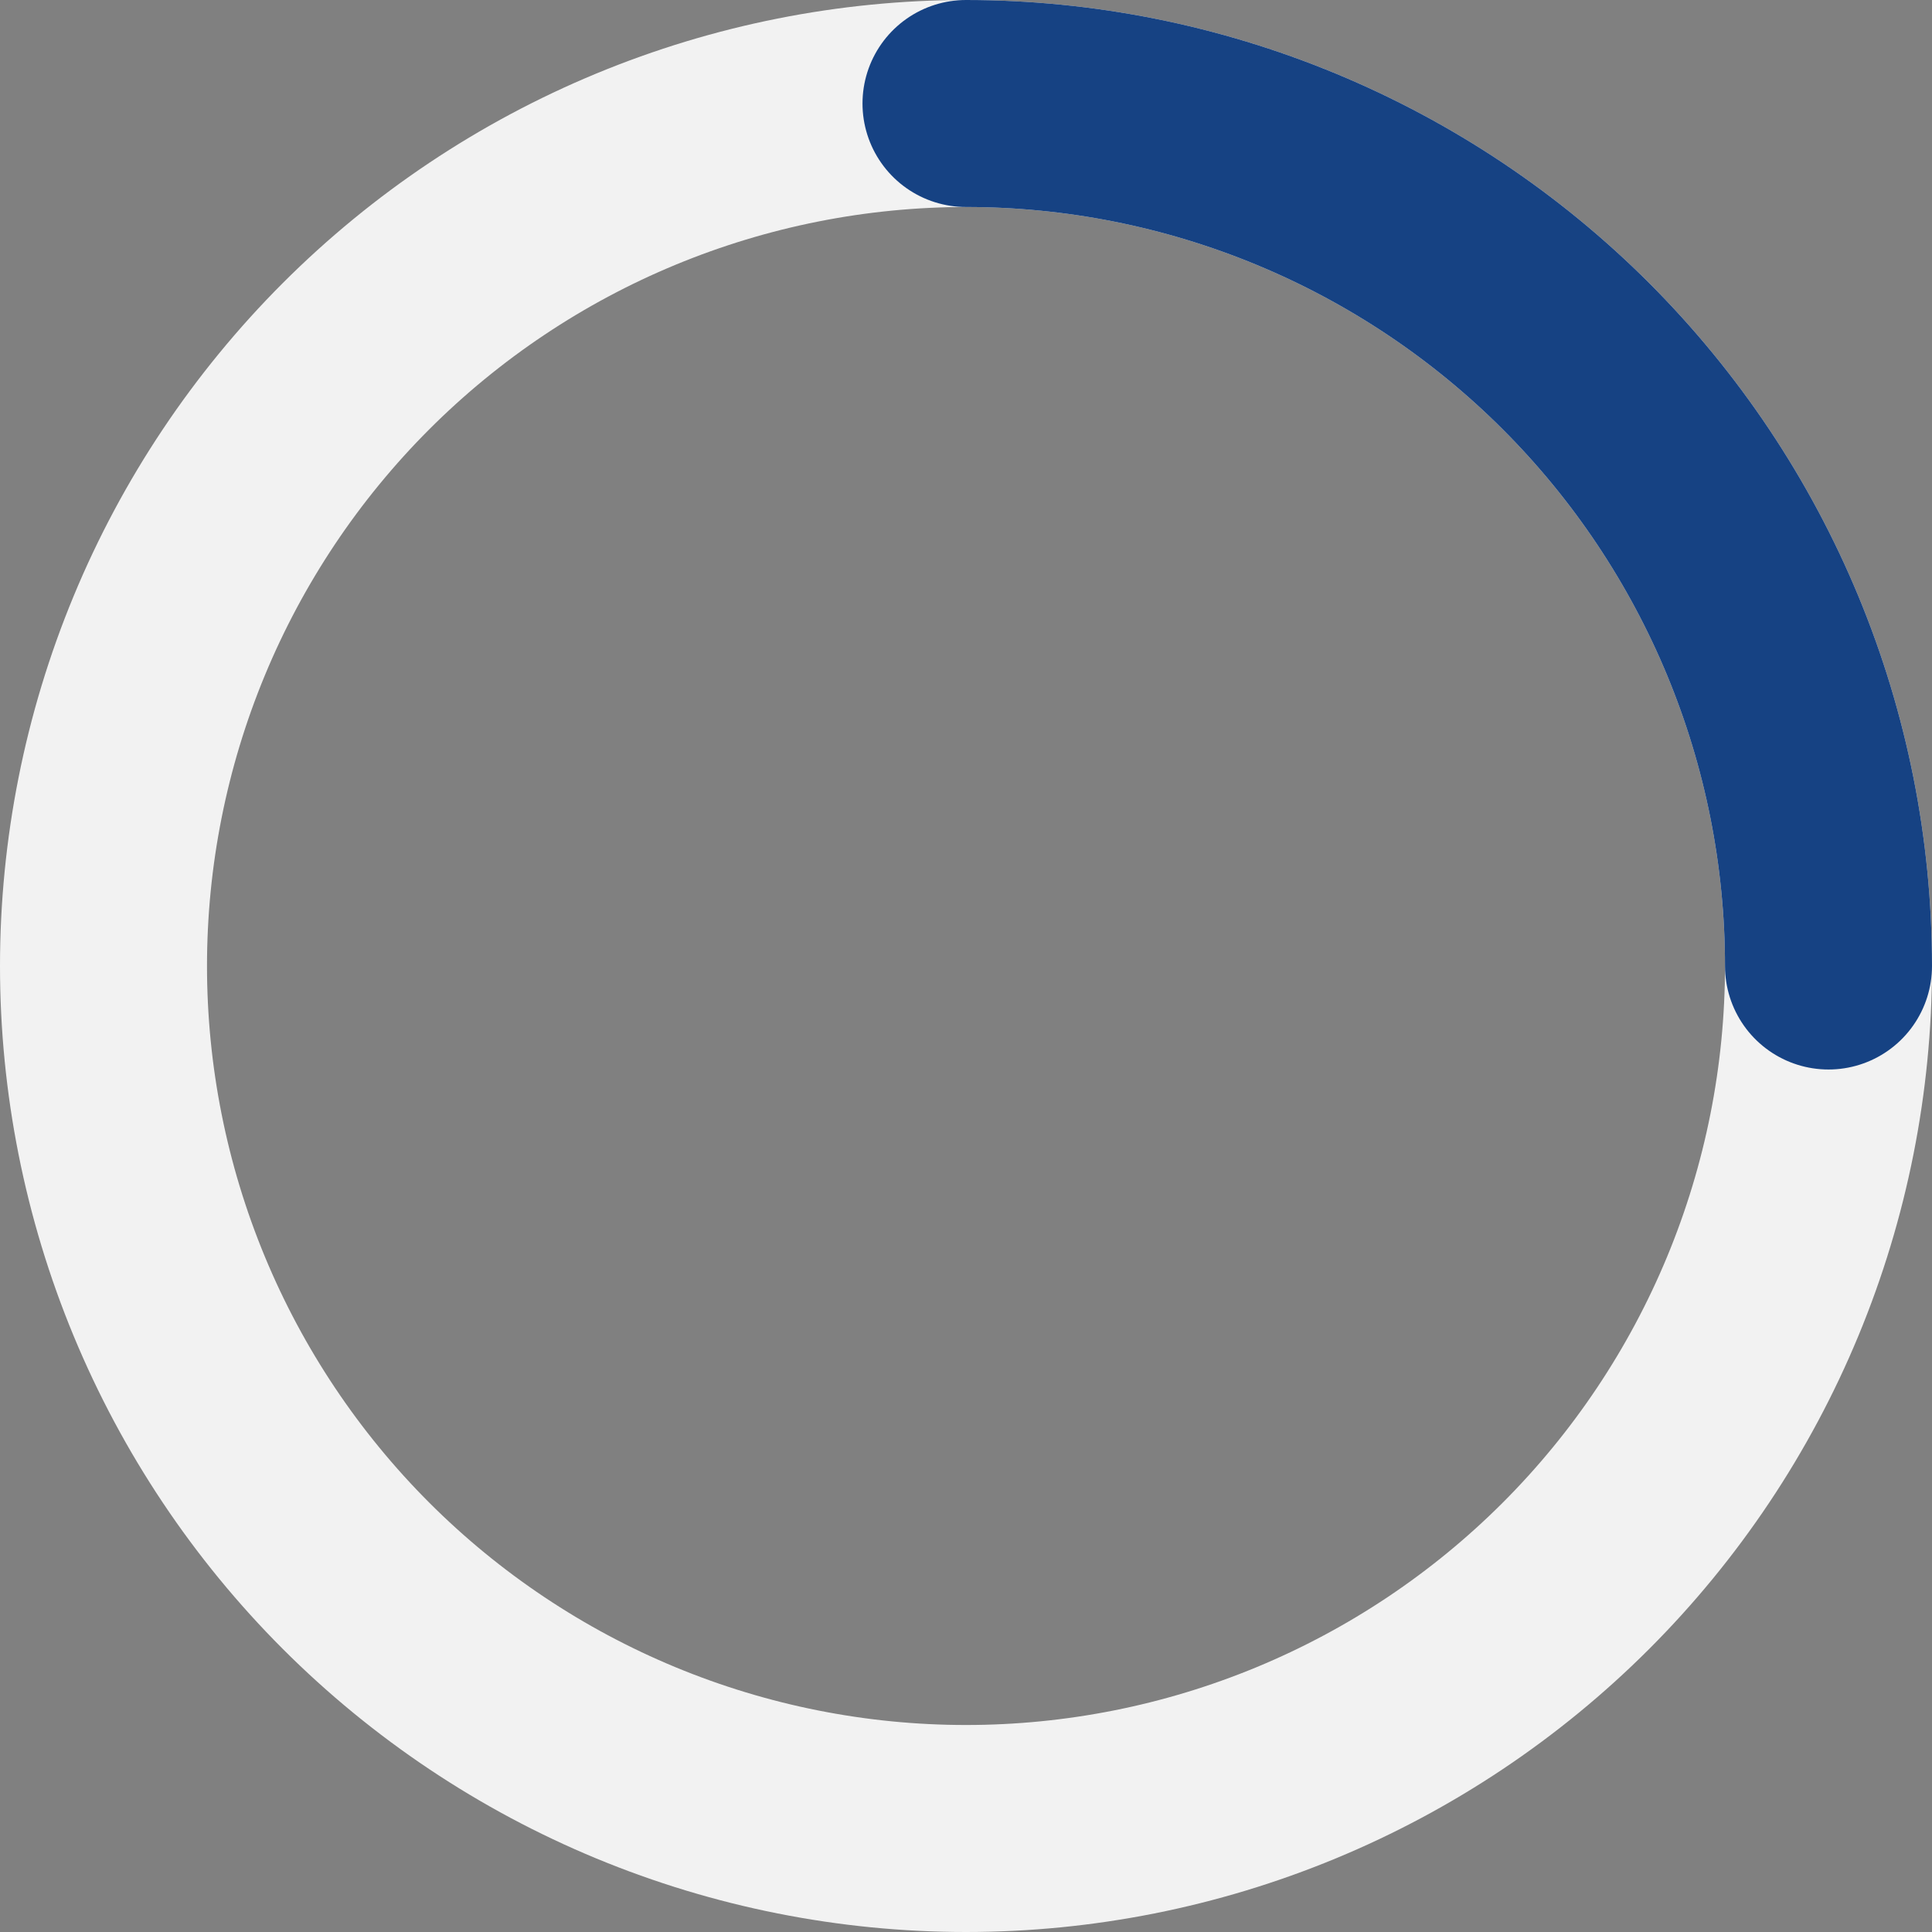 <svg width="56" height="56" viewBox="0 0 56 56" fill="none" xmlns="http://www.w3.org/2000/svg">
<rect x="0" y="0" width="56" height="56" fill="#808080" stroke="none"/>
<g id="Loading circle">
<path id="Background" d="M53 28C53 31.283 52.353 34.534 51.097 37.567C49.841 40.6 47.999 43.356 45.678 45.678C43.356 47.999 40.6 49.841 37.567 51.097C34.534 52.353 31.283 53 28 53C24.717 53 21.466 52.353 18.433 51.097C15.4 49.841 12.644 47.999 10.322 45.678C8.001 43.356 6.159 40.6 4.903 37.567C3.647 34.534 3 31.283 3 28C3 24.717 3.647 21.466 4.903 18.433C6.159 15.4 8.001 12.644 10.322 10.322C12.644 8.001 15.4 6.159 18.433 4.903C21.466 3.647 24.717 3 28 3C31.283 3 34.534 3.647 37.567 4.903C40.6 6.159 43.356 8.001 45.678 10.322C47.999 12.644 49.841 15.4 51.097 18.433C52.353 21.466 53 24.717 53 28L53 28Z" stroke="#F2F2F2" stroke-width="6" stroke-linecap="round" stroke-linejoin="round"/>
<path id="Line" d="M28 3C31.283 3 34.534 3.647 37.567 4.903C40.6 6.159 43.356 8.001 45.678 10.322C47.999 12.644 49.841 15.4 51.097 18.433C52.353 21.466 53 24.717 53 28" stroke="#164283" stroke-width="6" stroke-linecap="round" stroke-linejoin="round"/>
</g>
</svg>
